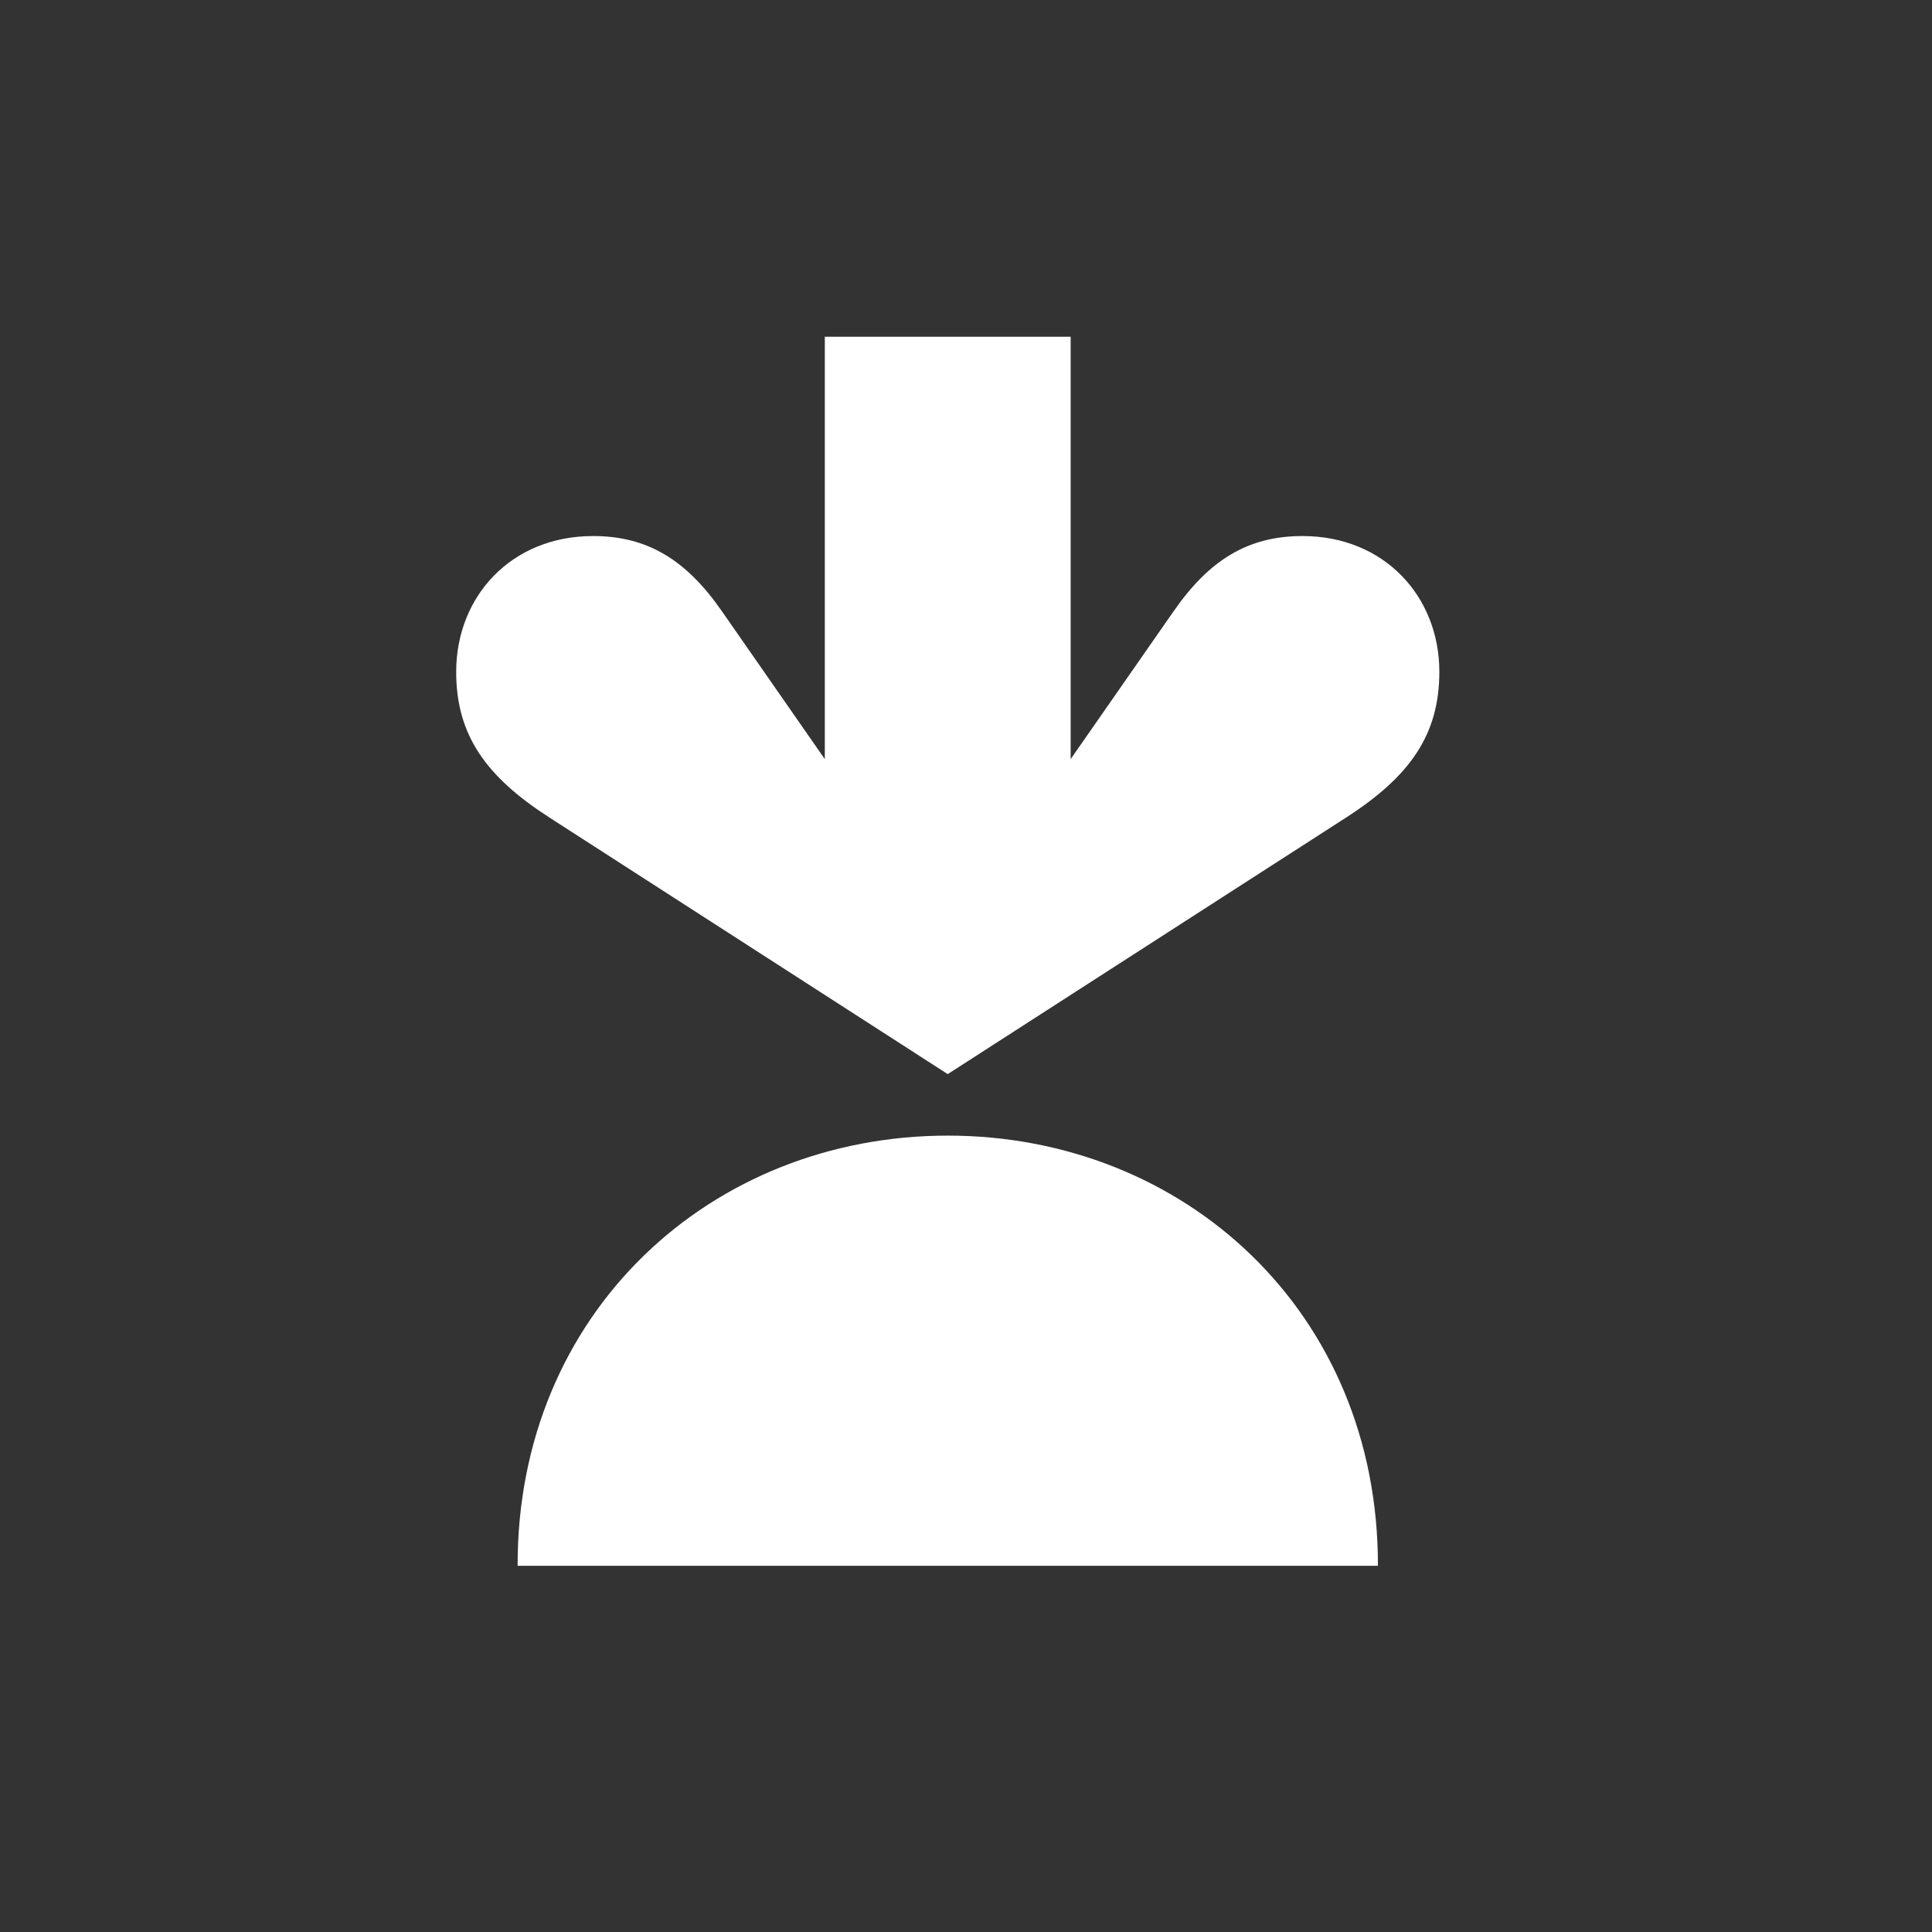 <svg width="24" height="24" viewBox="0 0 24 24" fill="none" xmlns="http://www.w3.org/2000/svg">
<rect x="0" y="0" width="24" height="24" fill="#333333" stroke="none"/>
<path d="M16.18 6.659C15.505 6.659 15.024 6.953 14.58 7.592L13.3 9.43V4.183H10.246V9.43L8.967 7.592C8.523 6.953 8.042 6.659 7.367 6.659C6.348 6.659 5.67 7.411 5.667 8.338C5.664 9.131 6.038 9.649 6.827 10.157L11.773 13.343L16.72 10.157C17.509 9.649 17.883 9.131 17.88 8.338C17.877 7.411 17.198 6.659 16.18 6.659Z" fill="white"/>
<path d="M11.774 14.107C14.713 14.107 17.123 16.301 17.117 19.451H6.43C6.424 16.303 8.834 14.107 11.774 14.107Z" fill="white"/>
</svg>
